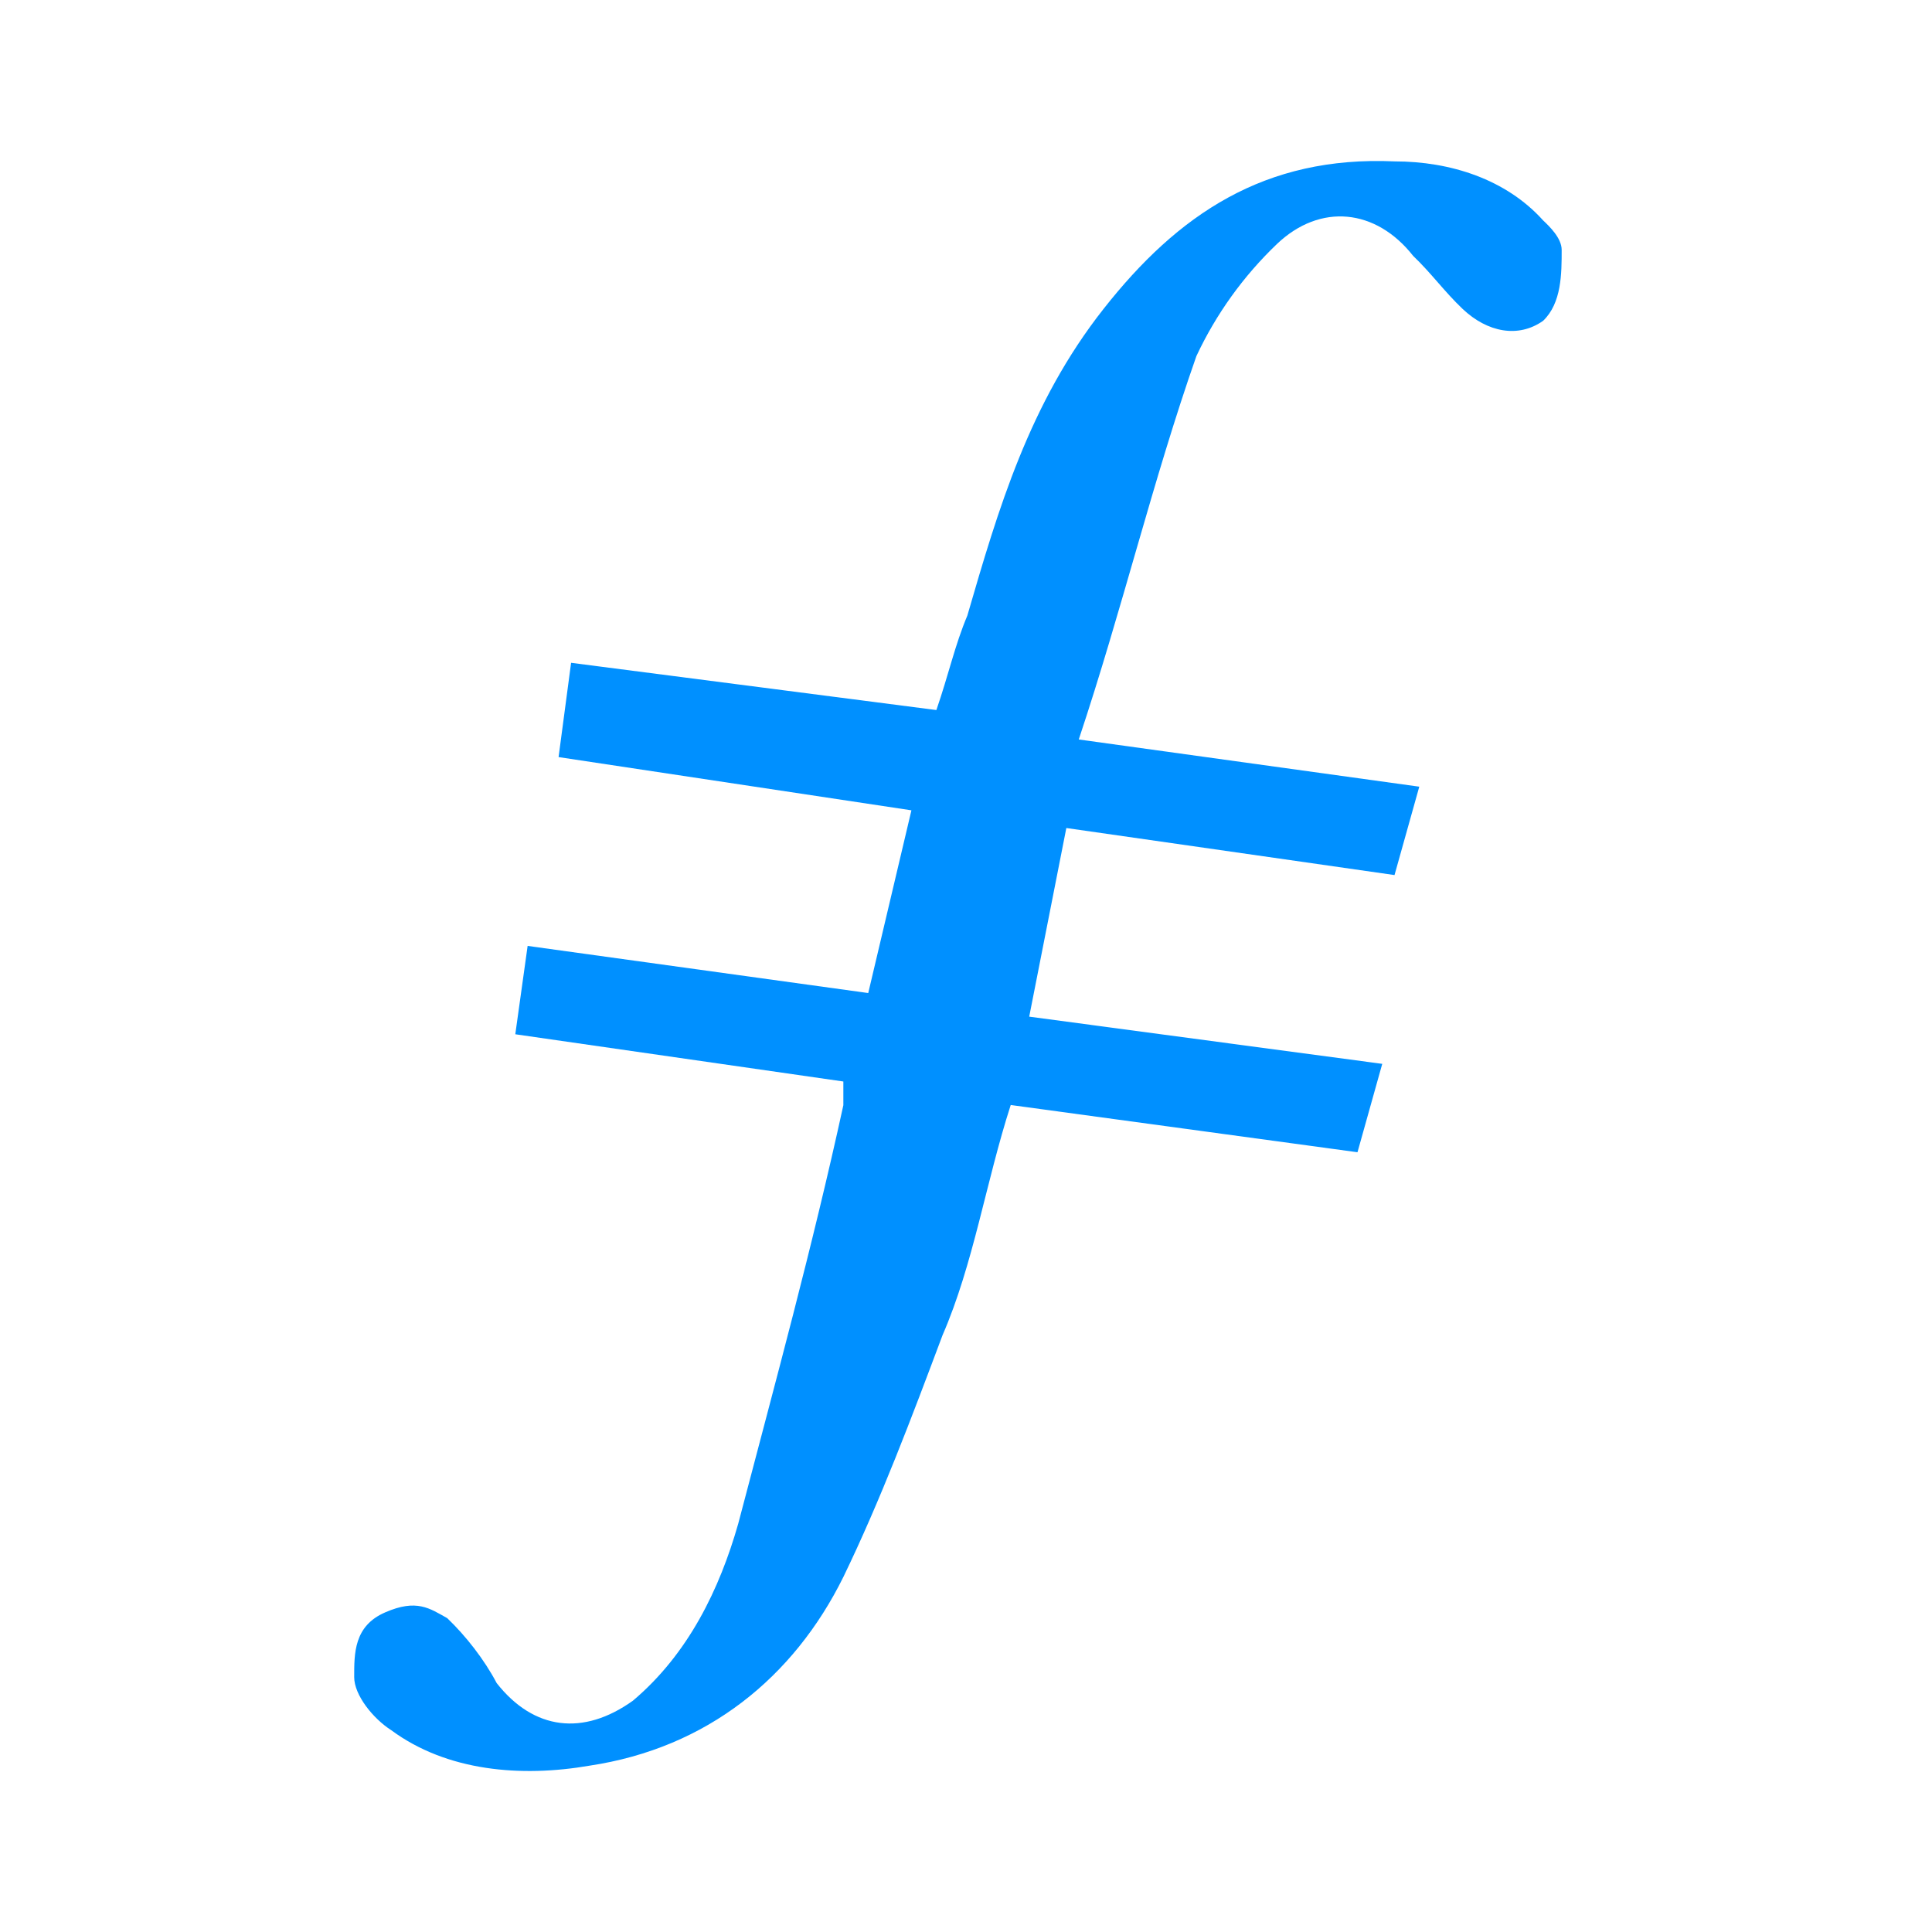 <svg width="60" height="60" viewBox="0 0 60 60" fill="none" xmlns="http://www.w3.org/2000/svg">
<path d="M33.116 25.715L31.963 31.573L42.927 33.039L42.158 35.784L31.389 34.317C30.619 36.703 30.23 39.264 29.272 41.464C28.311 44.028 27.347 46.589 26.191 48.975C24.653 52.086 21.964 54.286 18.311 54.834C16.194 55.2 13.889 55.014 12.155 53.736C11.581 53.37 11 52.639 11 52.086C11 51.356 10.986 50.495 11.964 50.073C12.939 49.648 13.342 49.948 13.889 50.253C14.464 50.803 15.039 51.536 15.425 52.27C16.578 53.736 18.117 53.917 19.655 52.817C21.386 51.356 22.35 49.339 22.925 47.325C24.078 42.931 25.233 38.714 26.191 34.323V33.587L16.003 32.12L16.386 29.376L26.964 30.84L28.305 25.165L17.347 23.512L17.736 20.584L29.08 22.051C29.461 20.948 29.655 20.034 30.041 19.12C31 15.82 31.963 12.523 34.272 9.593C36.577 6.662 39.272 4.832 43.308 5.012C45.041 5.012 46.772 5.565 47.924 6.846C48.119 7.029 48.499 7.396 48.499 7.759C48.499 8.496 48.499 9.409 47.924 9.962C47.155 10.507 46.194 10.323 45.424 9.595C44.847 9.046 44.461 8.496 43.886 7.946C42.733 6.479 41.002 6.296 39.655 7.579C38.613 8.576 37.766 9.754 37.155 11.059C35.805 14.904 34.847 18.934 33.502 22.965L44.077 24.431L43.308 27.176L33.116 25.715Z" fill="#0090FF"/>
</svg>
